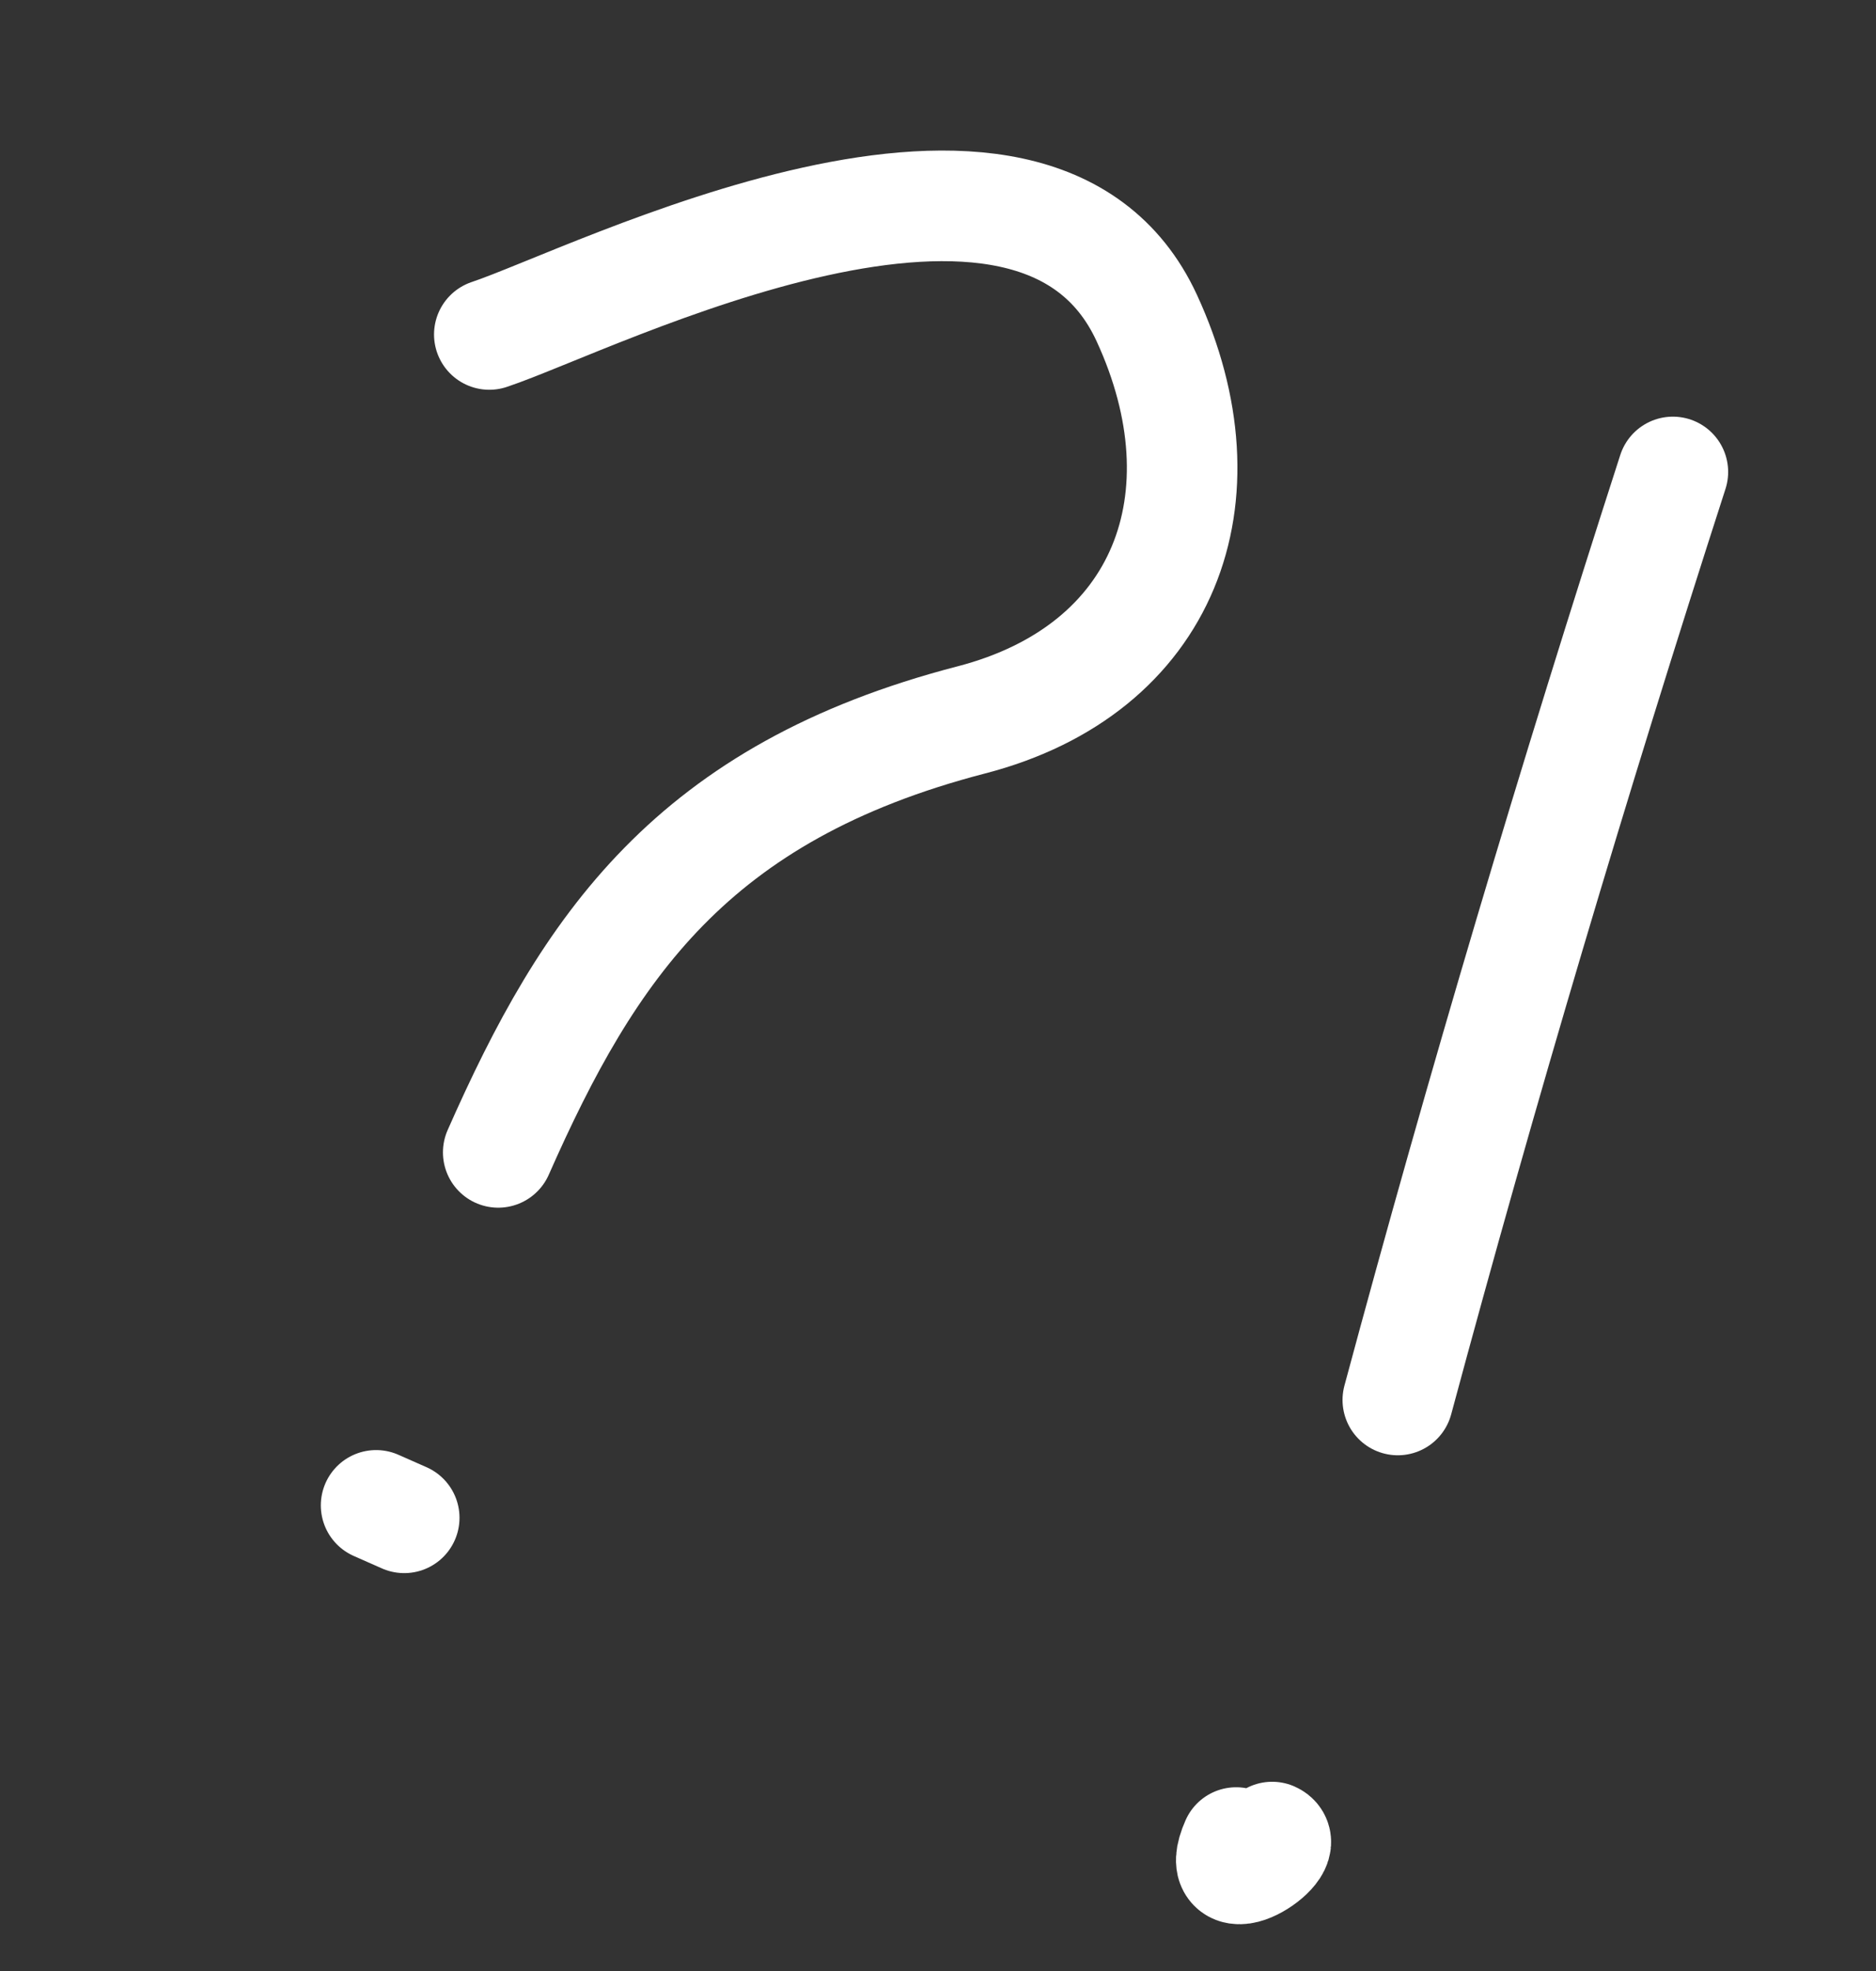 <?xml version="1.0" encoding="UTF-8"?> <svg xmlns="http://www.w3.org/2000/svg" width="40" height="42" viewBox="0 0 40 42" fill="none"><rect x="0" y="0" width="40" height="42" fill="#333333" stroke="none"/> <path d="M10.433 7.127C12.648 6.39 22.046 1.566 24.451 6.776C26.215 10.597 24.854 14.267 20.708 15.341C14.751 16.886 12.552 20.189 10.623 24.556" stroke="white" stroke-width="2.357" stroke-linecap="round"></path> <path d="M8.019 32.078L8.619 32.343" stroke="white" stroke-width="2.357" stroke-linecap="round"></path> <path d="M35.669 10.057C33.555 16.602 31.596 23.177 29.804 29.832" stroke="white" stroke-width="2.357" stroke-linecap="round"></path> <path d="M27.125 39.146C27.59 39.351 25.814 40.493 26.357 39.263" stroke="white" stroke-width="2.357" stroke-linecap="round"></path> </svg> 
